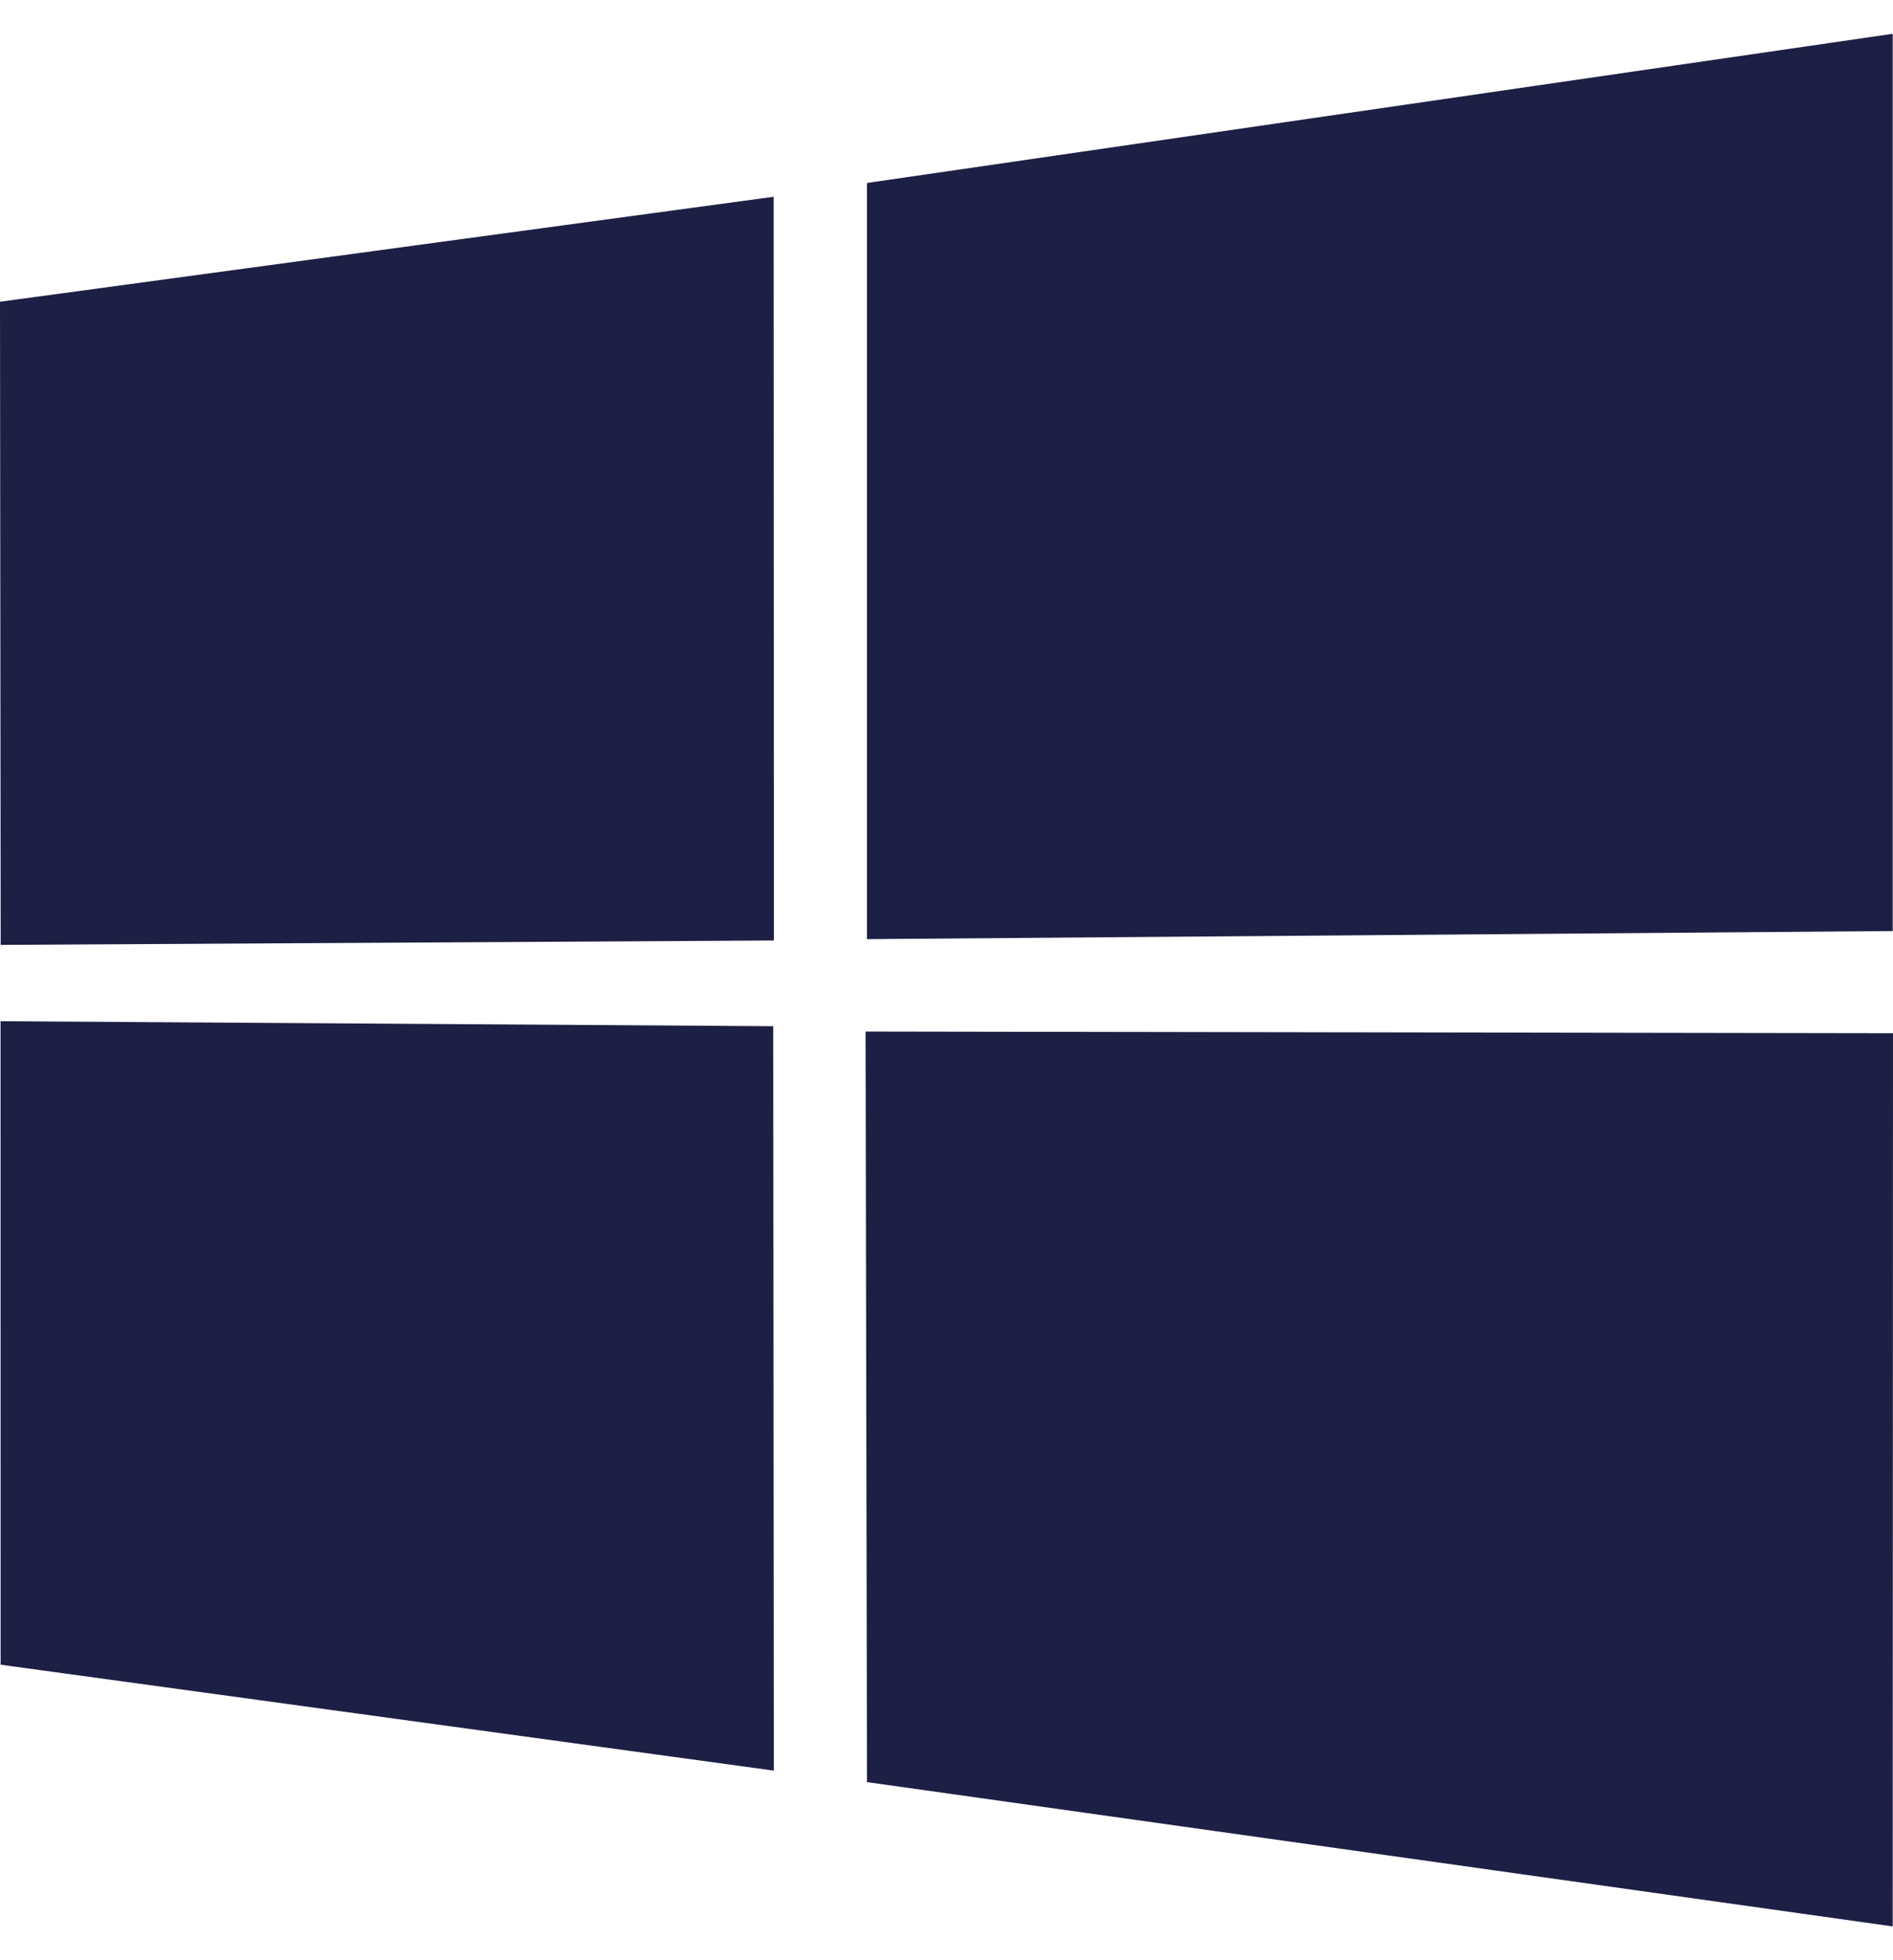 <?xml version="1.0" encoding="UTF-8"?> <svg xmlns="http://www.w3.org/2000/svg" width="28" height="29" viewBox="0 0 28 29" fill="none"><path d="M0 4.464L11.443 2.911L11.447 13.914L0.01 13.979L0 4.464V4.464ZM11.437 15.182L11.446 26.195L0.009 24.628L0.008 15.108L11.437 15.182ZM12.824 2.707L27.996 0.5V13.774L12.824 13.894V2.708V2.707ZM28 15.286L27.996 28.5L12.824 26.365L12.803 15.261L28 15.286Z" fill="#1E1F44"></path></svg> 